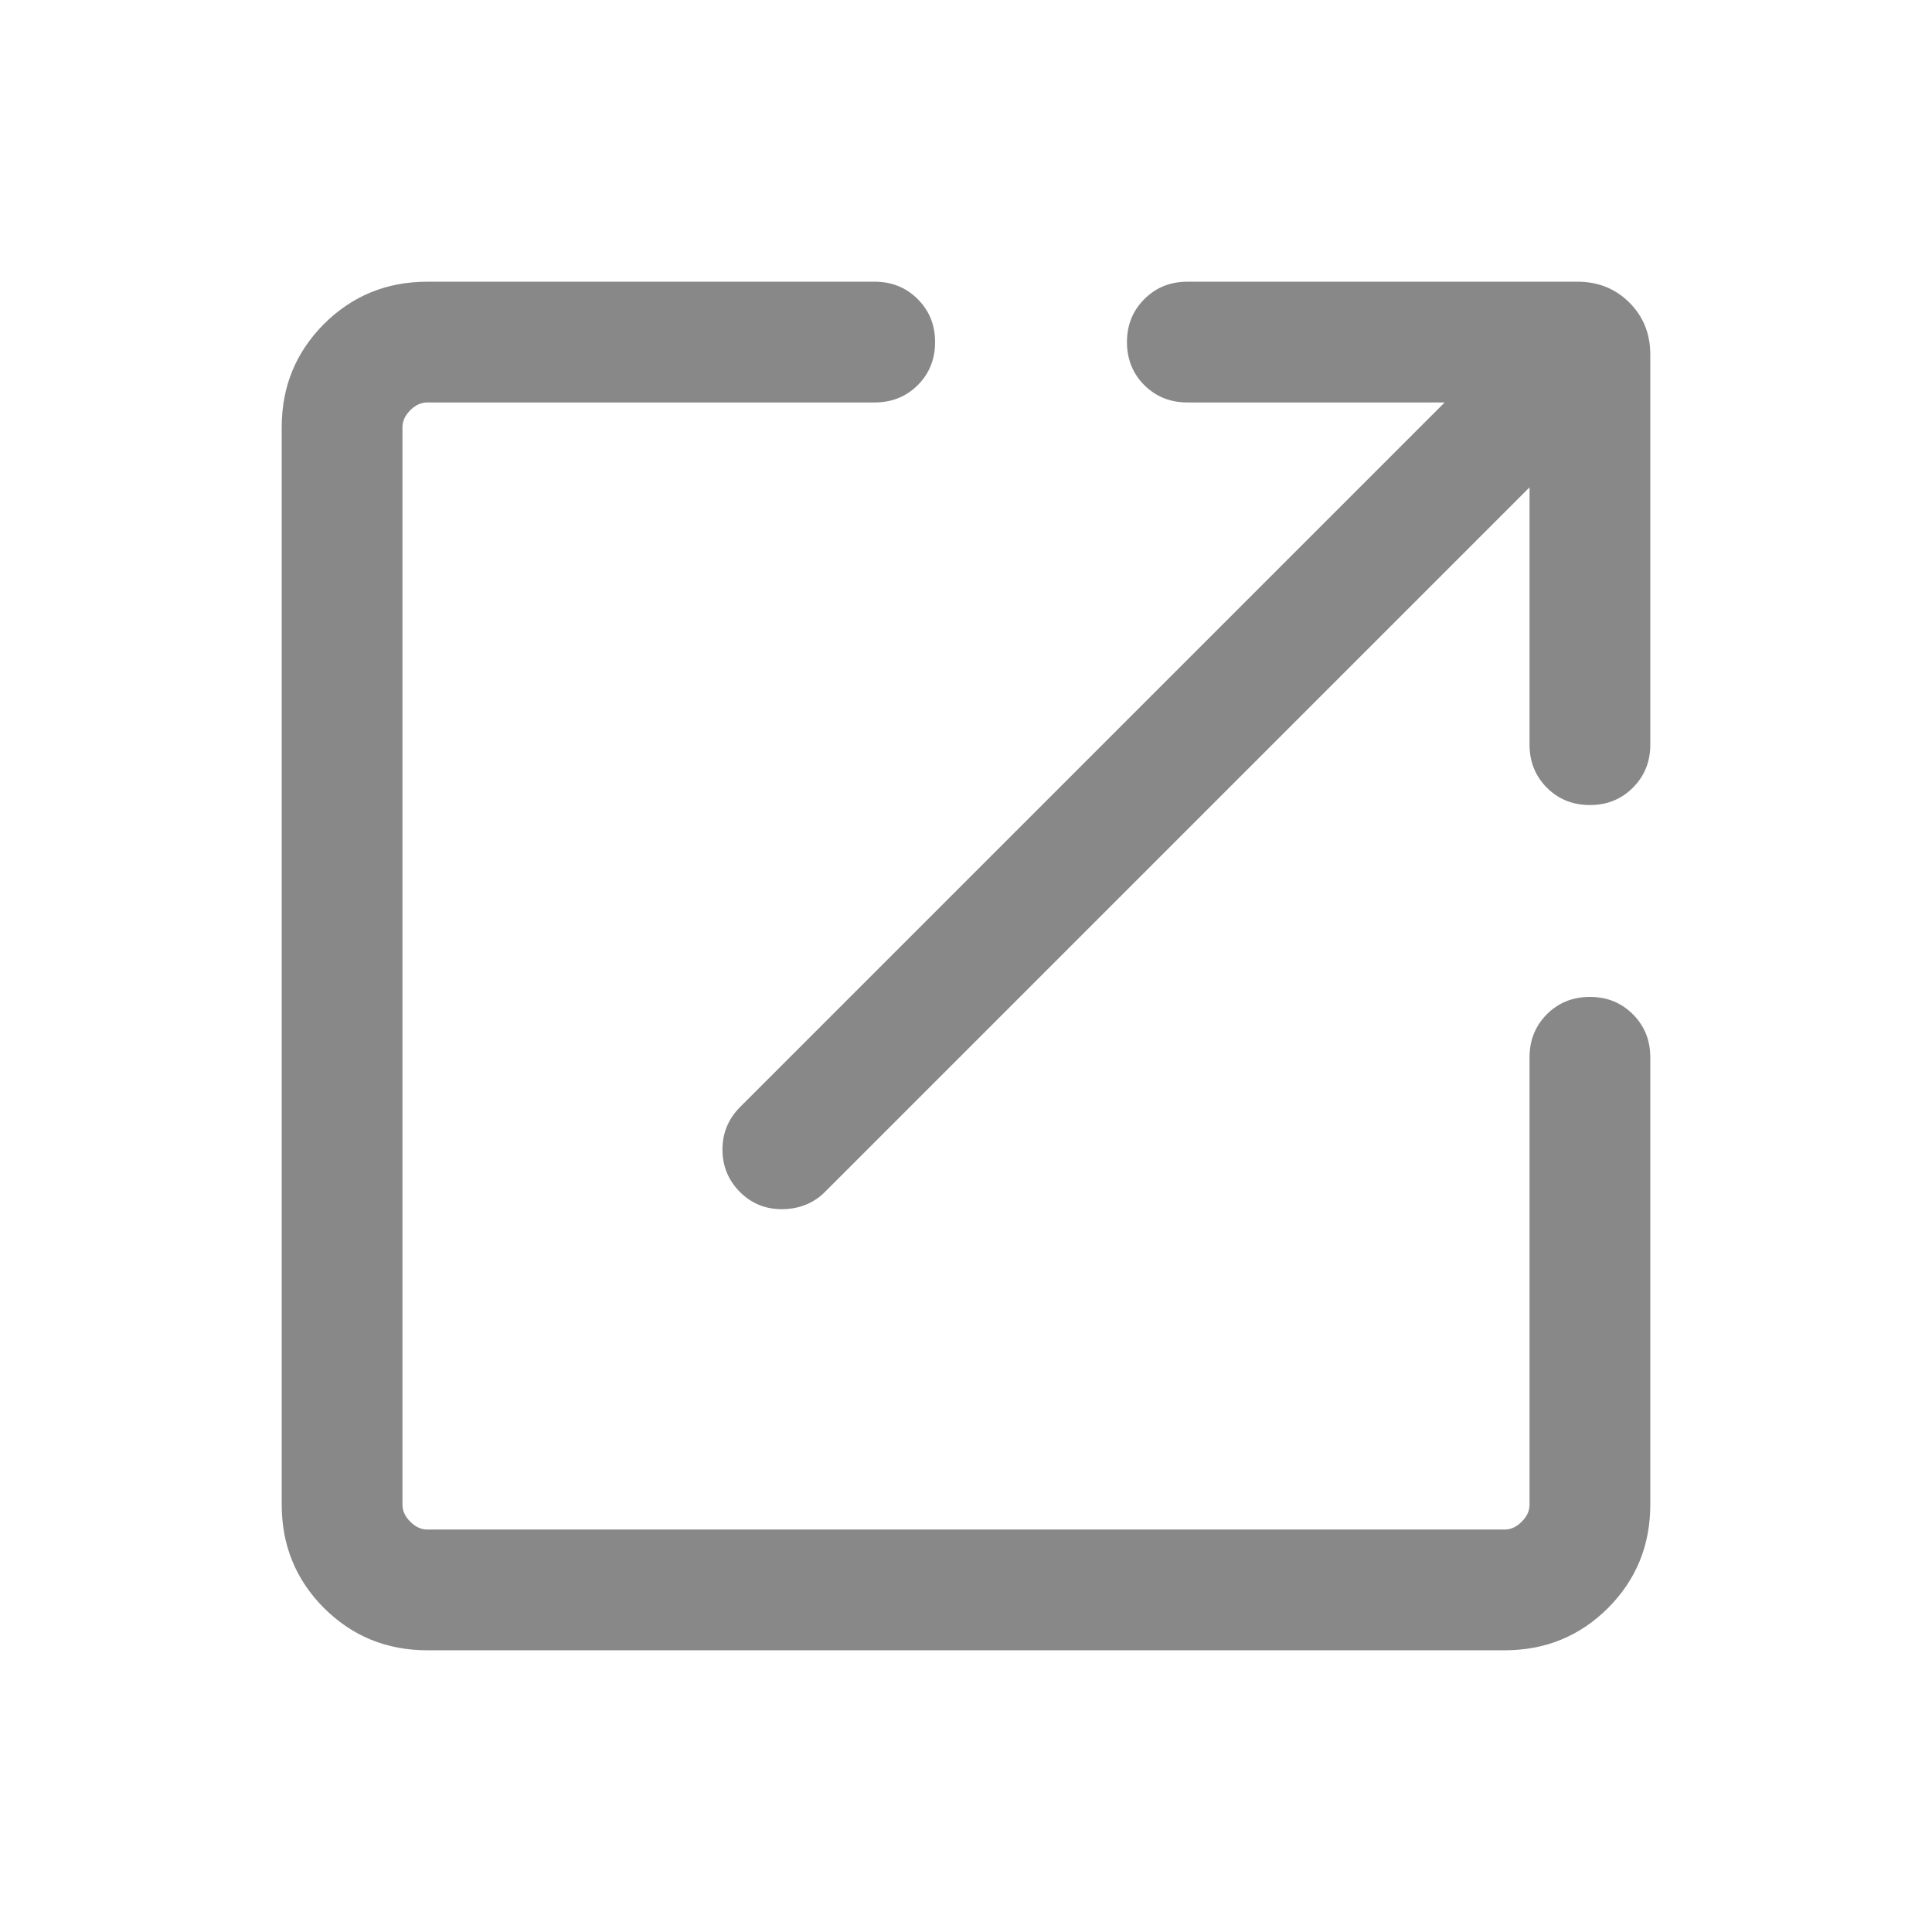<svg width="16" height="16" viewBox="0 0 16 16" fill="none" xmlns="http://www.w3.org/2000/svg">
<mask id="mask0_3522_104431" style="mask-type:alpha" maskUnits="userSpaceOnUse" x="0" y="0" width="16" height="16">
<rect width="16" height="16" fill="#D9D9D9"/>
</mask>
<g mask="url(#mask0_3522_104431)">
<path d="M3.539 13.667C3.202 13.667 2.917 13.55 2.683 13.317C2.45 13.083 2.333 12.798 2.333 12.461V3.538C2.333 3.202 2.45 2.917 2.683 2.683C2.917 2.45 3.202 2.333 3.539 2.333H7.244C7.385 2.333 7.504 2.381 7.6 2.477C7.696 2.573 7.744 2.691 7.744 2.833C7.744 2.975 7.696 3.094 7.6 3.19C7.504 3.285 7.385 3.333 7.244 3.333H3.539C3.487 3.333 3.44 3.355 3.398 3.397C3.355 3.44 3.333 3.487 3.333 3.538V12.461C3.333 12.513 3.355 12.56 3.398 12.602C3.44 12.645 3.487 12.667 3.539 12.667H12.461C12.513 12.667 12.56 12.645 12.602 12.602C12.645 12.56 12.667 12.513 12.667 12.461V8.756C12.667 8.615 12.715 8.496 12.81 8.4C12.906 8.304 13.025 8.256 13.167 8.256C13.309 8.256 13.427 8.304 13.523 8.4C13.619 8.496 13.667 8.615 13.667 8.756V12.461C13.667 12.798 13.55 13.083 13.317 13.317C13.083 13.55 12.798 13.667 12.461 13.667H3.539ZM12.667 4.036L6.831 9.872C6.739 9.964 6.622 10.011 6.483 10.014C6.343 10.016 6.225 9.968 6.128 9.872C6.032 9.775 5.983 9.658 5.983 9.52C5.983 9.383 6.032 9.266 6.128 9.169L11.964 3.333H9.833C9.691 3.333 9.573 3.285 9.477 3.19C9.381 3.094 9.333 2.975 9.333 2.833C9.333 2.691 9.381 2.573 9.477 2.477C9.573 2.381 9.691 2.333 9.833 2.333H13.064C13.236 2.333 13.379 2.391 13.494 2.506C13.609 2.621 13.667 2.764 13.667 2.936V6.167C13.667 6.309 13.619 6.427 13.523 6.523C13.427 6.619 13.309 6.667 13.167 6.667C13.025 6.667 12.906 6.619 12.81 6.523C12.715 6.427 12.667 6.309 12.667 6.167V4.036Z" fill="#888888"/>
</g>
</svg>
